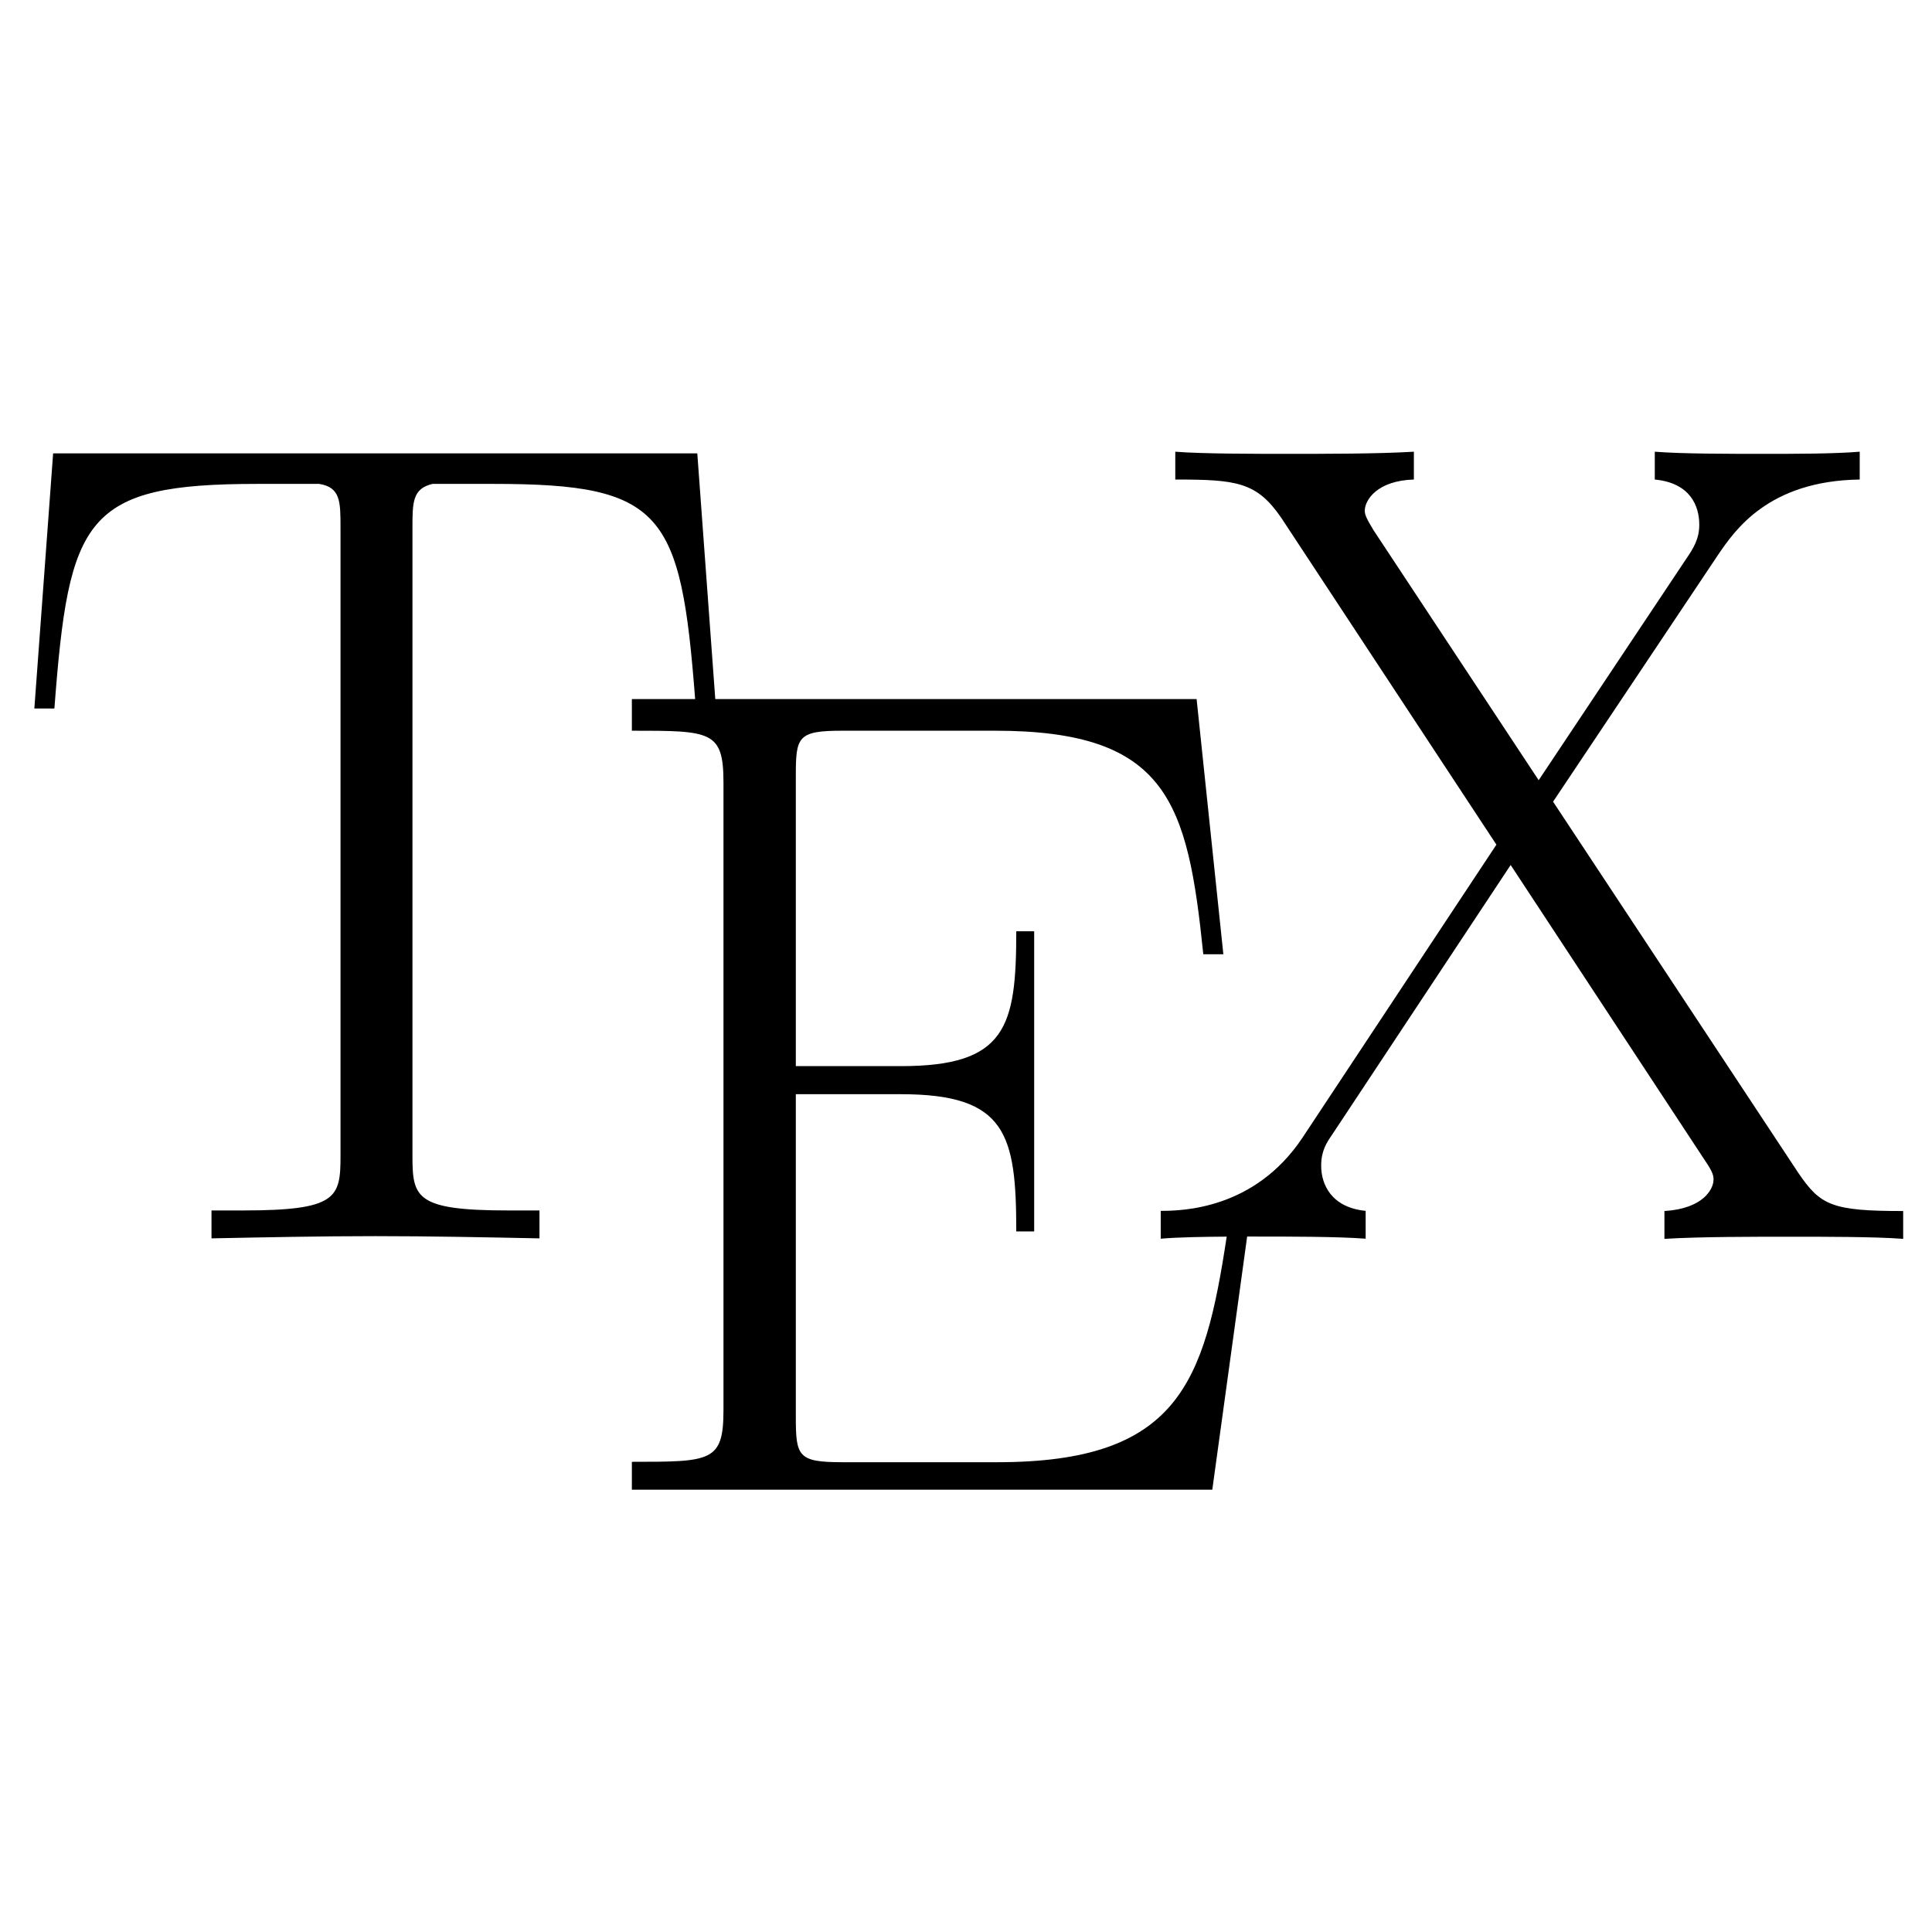 <?xml version="1.0" encoding="UTF-8" standalone="no"?>
<!-- Created with Inkscape (http://www.inkscape.org/) -->

<svg
   xmlns:dc="http://purl.org/dc/elements/1.1/"
   xmlns:cc="http://creativecommons.org/ns#"
   xmlns:rdf="http://www.w3.org/1999/02/22-rdf-syntax-ns#"
   xmlns:svg="http://www.w3.org/2000/svg"
   xmlns="http://www.w3.org/2000/svg"
   xmlns:xlink="http://www.w3.org/1999/xlink"
   xmlns:sodipodi="http://sodipodi.sourceforge.net/DTD/sodipodi-0.dtd"
   xmlns:inkscape="http://www.inkscape.org/namespaces/inkscape"
   width="22"
   height="22"
   id="svg4355"
   version="1.1"
   inkscape:version="0.48.4 r9939"
   sodipodi:docname="TeX_logo.svg">
  <defs
     id="defs4357">
    <mask
       maskUnits="userSpaceOnUse"
       id="mask4340">
      <path
         inkscape:connector-curvature="0"
         style="fill:url(#linearGradient4344);fill-opacity:1"
         d="m 195.907,173.049 c -0.551,0 -1,0.449 -1,1 l 0,107.964 c 0,0.552 0.449,1 1,1 l 59.172,0 c 0.263,0 2.763,0.118 2.949,-0.069 l 30.586,-30.8 c 0.187,-0.187 0.293,-2.685 0.293,-2.948 l 0,-75.147 c 0,-0.551 -0.448,-1 -1,-1 l -92,0 z"
         id="path4342"
         sodipodi:nodetypes="ccccccccccc"
         mask="url(#mask4334)"
         transform="matrix(4.806,0,0,4.806,-518.933,-843.269)" />
    </mask>
    <linearGradient
       inkscape:collect="always"
       xlink:href="#linearGradient3257"
       id="linearGradient4344"
       gradientUnits="userSpaceOnUse"
       gradientTransform="translate(177.907,164.049)"
       x1="17"
       y1="64"
       x2="111"
       y2="64" />
    <linearGradient
       id="linearGradient3257">
      <stop
         style="stop-color:#ffffff;stop-opacity:0;"
         offset="0"
         id="stop3259" />
      <stop
         id="stop3269"
         offset="0.047"
         style="stop-color:#ffffff;stop-opacity:0.32;" />
      <stop
         id="stop3267"
         offset="0.5"
         style="stop-color:#ffffff;stop-opacity:0.498;" />
      <stop
         style="stop-color:#ffffff;stop-opacity:0.417;"
         offset="0.887"
         id="stop3271" />
      <stop
         style="stop-color:#ffffff;stop-opacity:0;"
         offset="1"
         id="stop3262" />
    </linearGradient>
    <mask
       maskUnits="userSpaceOnUse"
       id="mask4334">
      <rect
         style="fill:url(#linearGradient4338);fill-opacity:1;stroke:none"
         id="rect4336"
         width="115.813"
         height="106.066"
         x="184"
         y="175.016"
         rx="8.902"
         ry="7.448" />
    </mask>
    <linearGradient
       inkscape:collect="always"
       xlink:href="#linearGradient4314"
       id="linearGradient4338"
       gradientUnits="userSpaceOnUse"
       gradientTransform="translate(0,170.052)"
       spreadMethod="reflect"
       x1="236.174"
       y1="62.725"
       x2="236.174"
       y2="137.192" />
    <linearGradient
       inkscape:collect="always"
       id="linearGradient4314">
      <stop
         style="stop-color:#ffffff;stop-opacity:1;"
         offset="0"
         id="stop4316" />
      <stop
         style="stop-color:#ffffff;stop-opacity:0;"
         offset="1"
         id="stop4318" />
    </linearGradient>
  </defs>
  <sodipodi:namedview
     id="base"
     pagecolor="#ffffff"
     bordercolor="#666666"
     borderopacity="1.0"
     inkscape:pageopacity="0.0"
     inkscape:pageshadow="2"
     inkscape:zoom="23.414198"
     inkscape:cx="3.3703457"
     inkscape:cy="8.085137"
     inkscape:document-units="px"
     inkscape:current-layer="layer1"
     showgrid="true"
     width="0px"
     height="0px"
     fit-margin-top="0"
     fit-margin-left="0"
     fit-margin-right="0"
     fit-margin-bottom="0"
     inkscape:window-width="1864"
     inkscape:window-height="1060"
     inkscape:window-x="54"
     inkscape:window-y="-3"
     inkscape:window-maximized="1"
     inkscape:showpageshadow="false"
     inkscape:snap-bbox="true">
    <inkscape:grid
       type="xygrid"
       id="grid4114" />
    <sodipodi:guide
       position="2,20"
       orientation="18,0"
       id="guide4120" />
    <sodipodi:guide
       position="2,2"
       orientation="0,18"
       id="guide4122" />
    <sodipodi:guide
       position="20,2"
       orientation="-18,0"
       id="guide4124" />
    <sodipodi:guide
       position="20,20"
       orientation="0,-18"
       id="guide4126" />
    <sodipodi:guide
       position="3,19"
       orientation="16,0"
       id="guide4128" />
    <sodipodi:guide
       position="3,3"
       orientation="0,16"
       id="guide4130" />
    <sodipodi:guide
       position="19,3"
       orientation="-16,0"
       id="guide4132" />
    <sodipodi:guide
       position="19,19"
       orientation="0,-16"
       id="guide4134" />
  </sodipodi:namedview>
  <g
     inkscape:label="Capa 1"
     inkscape:groupmode="layer"
     id="layer1"
     transform="translate(-544.571,-742.934)">
    <g
       id="g2277"
       inkscape:label="Layer 1"
       transform="matrix(0.029,0,0,0.03,536.167,747.442)">
      <path
         inkscape:connector-curvature="0"
         id="path18"
         d="m 751.281,21.188 0,10.562 c 24.052,1e-6 31.92,0.9 41.594,14.5 l 84.5,124.094 -76.188,111.281 c -18.8,27.218 -47.26,27.719 -55.625,27.719 l 0,10.562 c 6.894,-0.572 16.887,-0.726 25.906,-0.781 -8.71,55.586 -19.061,85.625 -90.094,85.625 l -60.781,0 c -17.491,-10e-6 -18.312,-2.213 -18.312,-17.281 l 0,-122.406 41.312,0 c 41.313,10e-6 45.25,15.131 45.25,52.094 l 7.031,0 0,-113.938 -7.031,0 c -10e-6,36.344 -3.937,51.188 -45.25,51.188 l -41.312,0 0,-110.317 c -10e-6,-14.785 0.822,-17 18.312,-17 l 59.875,0 c 67.771,1e-5 75.676,26.941 81.812,84.844 l 7.875,0 -10.5,-96.844 -189,0 -7.062,-93.276 -252.938,0 -7.375,96.844 7.875,0 c 5.659,-72.546 11.869,-85.25 79.781,-85.25 7.888,10e-7 20.668,0 24.188,0 8.365,1.309 8.375,6.638 8.375,16.719 l 0,238.406 c 0,15.829 -1.327,20.656 -38.219,20.656 l -12.438,0 0,10.594 c 20.993,-0.407 42.905,-0.844 64.375,-0.844 21.417,0 43.414,0.437 64.406,0.844 l 0,-10.594 -12.219,0 c -36.344,0 -37.656,-4.828 -37.656,-20.656 l 0,-238.406 c 10e-6,-9.674 0.005,-14.932 7.875,-16.719 3.449,10e-7 16.161,0 24.031,0 66.45,10e-7 73.463,10.715 79.094,81.683 l -24.844,0 0,12 c 31.02,1e-5 35.969,0.004 35.969,19.688 l 0,238.161 c -2e-5,19.684 -4.878,19.656 -35.969,19.656 l 0,10.594 227.906,0 13.688,-96.094 c 1.052,-6.3e-4 2.26,0 3.219,0 11.814,0 32.401,-0.019 43.312,0.812 l 0,-10.562 c -13.547,-1.309 -17.469,-10.1 -17.469,-17.156 0,-5.659 2.164,-8.762 4.375,-11.875 l 70.031,-102.25 76.188,112 c 3.449,4.846 3.469,6.16 3.469,7.469 -10e-6,3.449 -3.948,10.973 -19.281,11.875 l 0,10.562 c 14.025,-0.831 35.444,-0.812 49.875,-0.812 11.336,0 33.246,-0.019 43.875,0.812 l 0,-10.562 c -28.049,10e-6 -32.486,-2.138 -41.188,-14.5 L 899.625,154.031 964.406,60.344 C 970.897,51.147 984.094,32.227 1020.031,31.75 l 0,-10.562 C 1010.004,22.019 993.38,22 982.875,22 c -14.431,0 -32.401,0.019 -43.312,-0.812 l 0,10.562 c 14.025,1.308 17.469,10.1 17.469,17.156 -10e-6,5.235 -2.137,8.775 -5.25,13.125 l -57.812,83.844 -64.812,-94.844 c -3.042,-4.775 -3.469,-6.161 -3.469,-7.469 2e-5,-3.944 4.779,-11.406 19.281,-11.812 l 0,-10.562 C 830.944,22.019 809.525,22 795.094,22 c -11.336,0 -33.237,0.019 -43.812,-0.812 z"
         style="fill:#000000;stroke:none"
         sodipodi:nodetypes="ccccccccccccccccccccccccccccccsccccccsccccccscccccccccsccscccsccscccccccsccscccsccsc" />
    </g>
  </g>
</svg>
